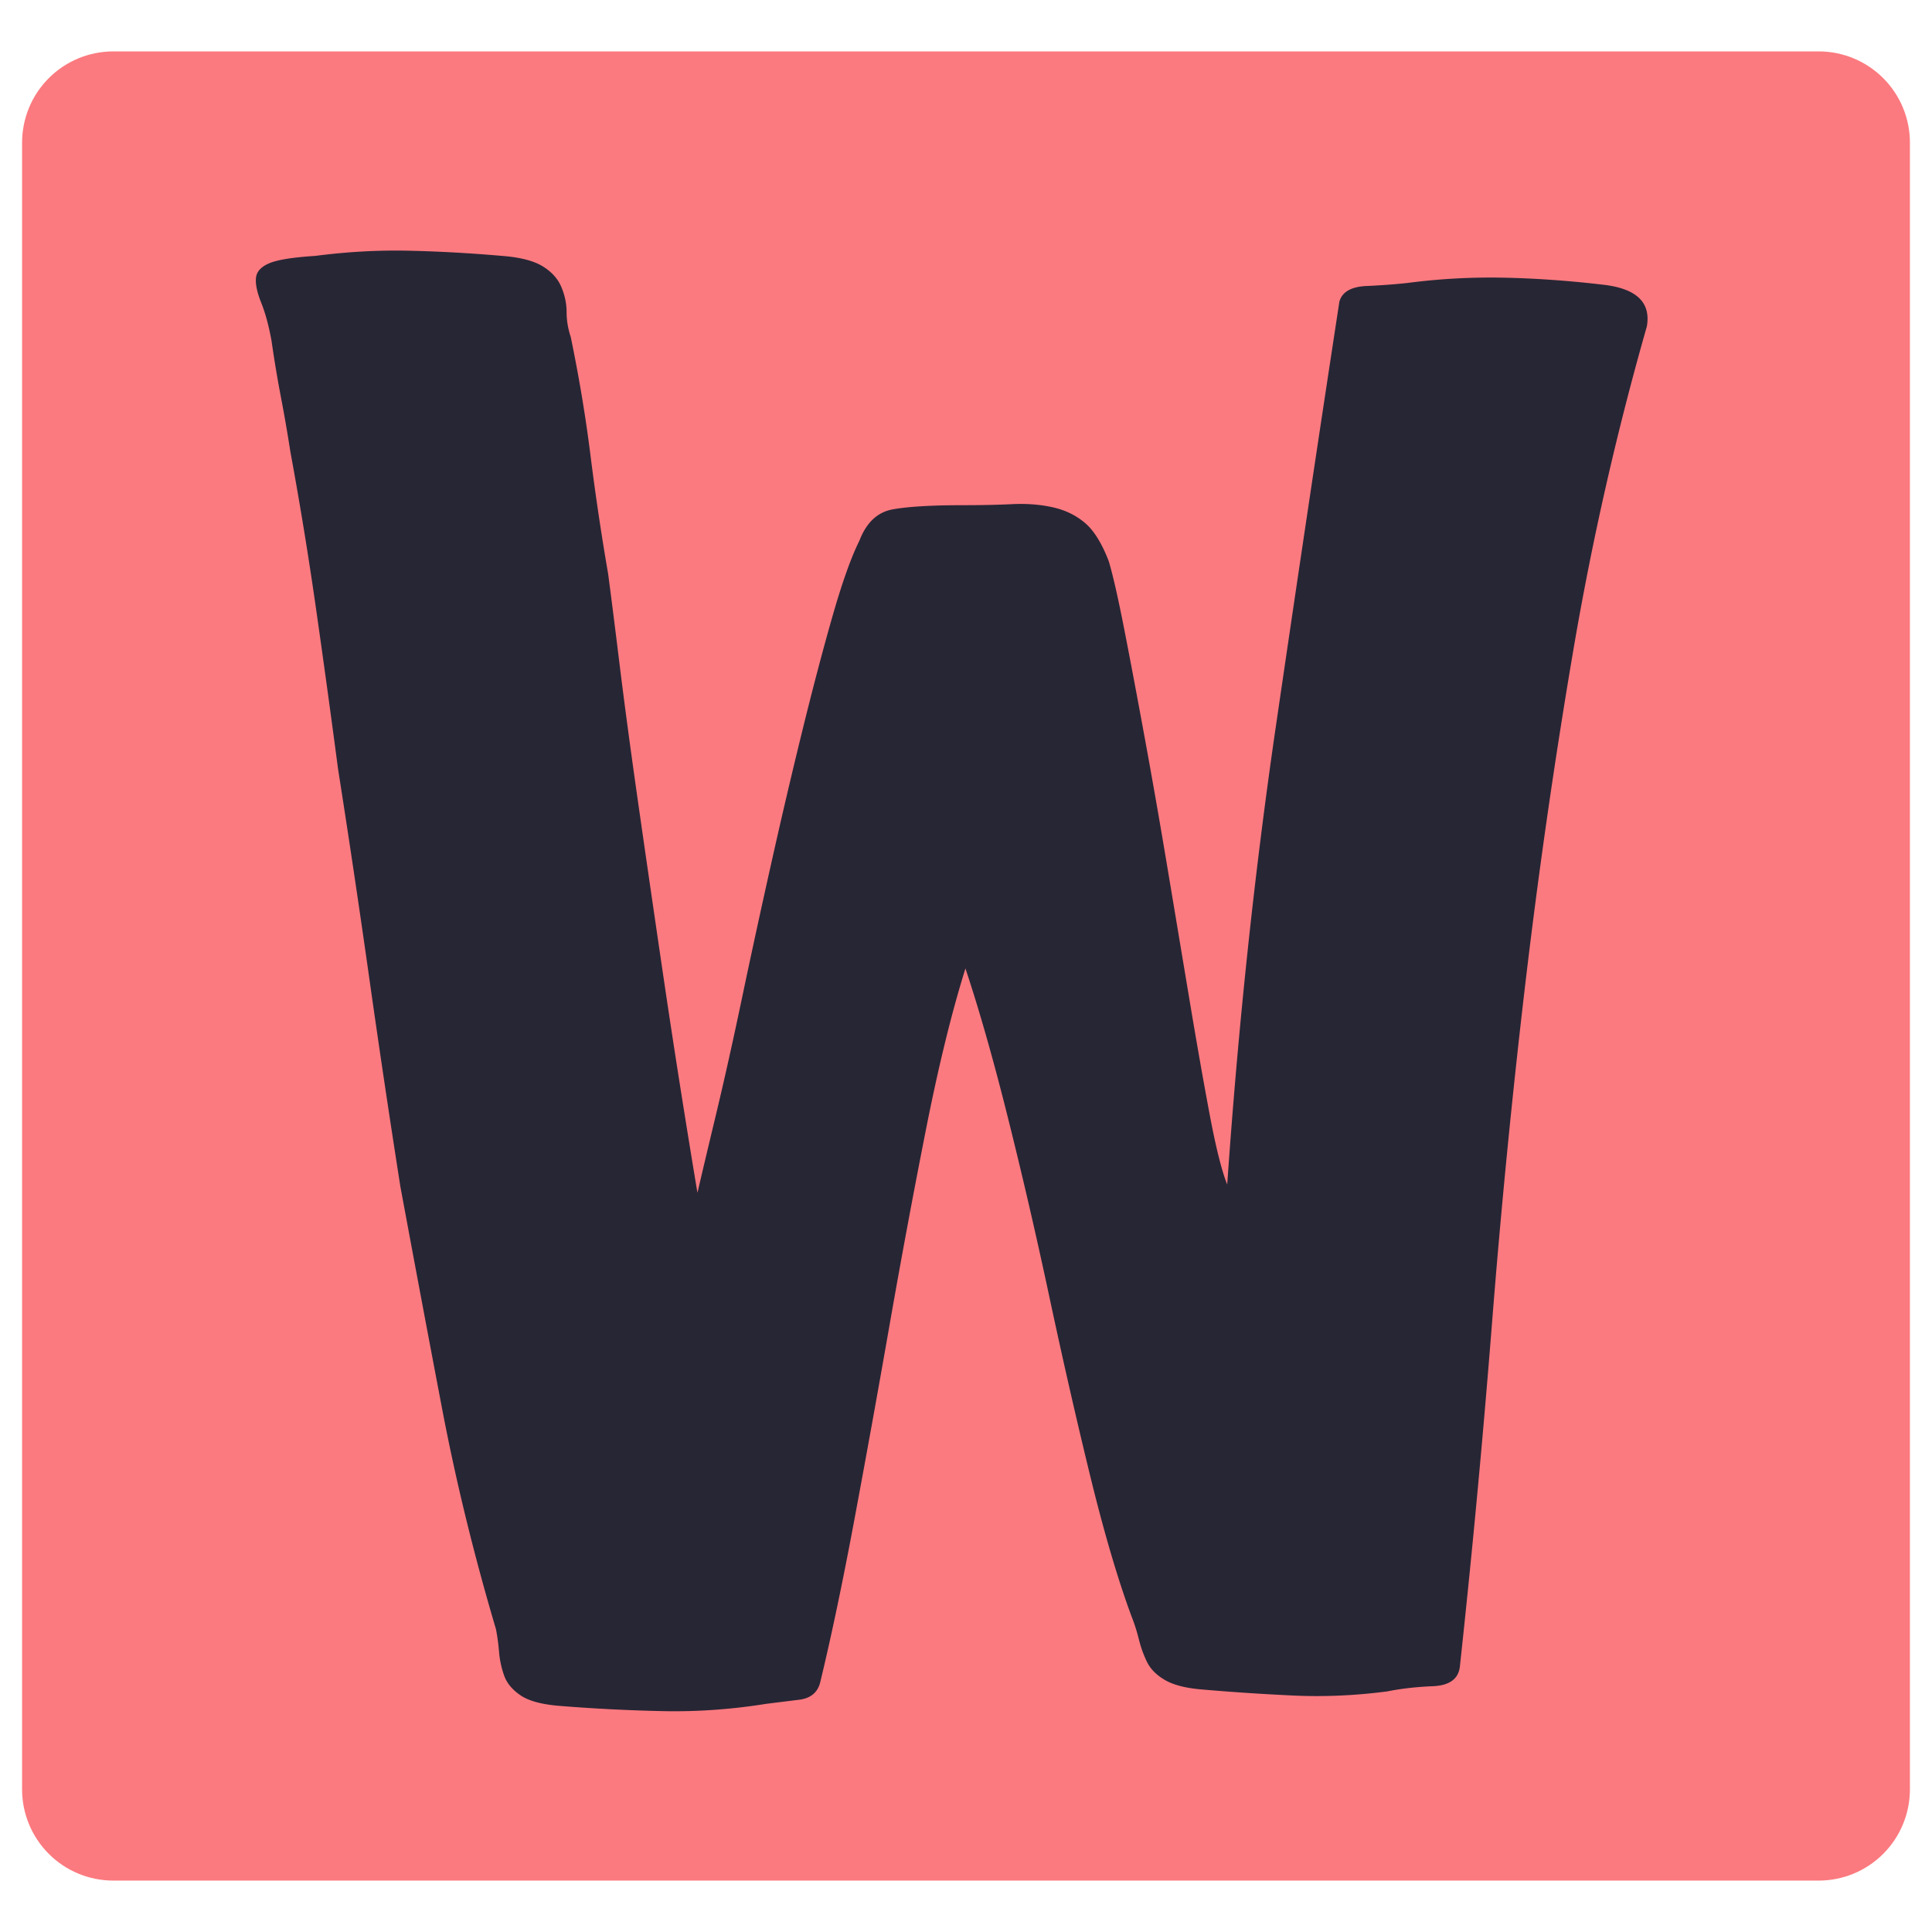 <?xml version="1.0" encoding="UTF-8"?>
<svg data-bbox="9.258 21.55 791.484 766.9" height="1080" viewBox="0 0 810 810" width="1080" xmlns="http://www.w3.org/2000/svg" data-type="color">
    <g>
        <defs>
            <clipPath id="eb34e312-c455-4342-b89e-9bd90cc906bc">
                <path d="M9.258 21.55h791.484v766.9H9.258Zm0 0"/>
            </clipPath>
            <clipPath id="b26aed2a-6ba3-47a5-8e77-a8b268c65d4f">
                <path d="M47.508 21.55h714.984a38.26 38.26 0 0 1 27.047 11.204A38.26 38.26 0 0 1 800.742 59.8v690.398a38.26 38.26 0 0 1-11.203 27.047 38.26 38.26 0 0 1-27.047 11.203H47.508a38.26 38.26 0 0 1-27.047-11.203A38.26 38.26 0 0 1 9.258 750.2V59.801A38.26 38.26 0 0 1 20.46 32.754 38.26 38.26 0 0 1 47.508 21.55Zm0 0"/>
            </clipPath>
        </defs>
        <g clip-path="url(#eb34e312-c455-4342-b89e-9bd90cc906bc)">
            <g clip-path="url(#b26aed2a-6ba3-47a5-8e77-a8b268c65d4f)">
                <path d="M9.258 21.55h791.484v766.9H9.258Zm0 0" fill="#fb7a7f" data-color="1"/>
            </g>
        </g>
        <path d="M292.407 500.086c1.75-7.54 4.364-18.566 7.844-33.078 3.477-14.52 7.102-30.781 10.875-48.781 3.781-18 7.848-36.723 12.203-56.172a2716.477 2716.477 0 0 1 13.063-55.75c4.351-17.707 8.562-33.676 12.625-47.906 4.07-14.227 7.847-24.82 11.328-31.782 2.906-7.55 7.55-11.906 13.937-13.062 6.383-1.164 16.254-1.75 29.61-1.75 7.55 0 14.375-.145 20.468-.438 6.102-.289 11.766.149 16.985 1.313 5.226 1.156 9.726 3.336 13.5 6.531 3.781 3.188 7.117 8.559 10.015 16.11 1.739 5.804 3.914 15.382 6.532 28.734 2.613 13.355 5.515 28.746 8.703 46.172 3.195 17.418 6.39 35.71 9.578 54.875 3.195 19.156 6.25 37.445 9.156 54.859 2.906 17.418 5.664 33.094 8.281 47.031 2.614 13.938 5.082 23.813 7.407 29.625 4.632-66.781 11.453-130.941 20.453-192.484 9-61.55 17.86-120.781 26.578-177.688 1.156-4.062 4.926-6.238 11.312-6.53 6.383-.29 12.192-.724 17.422-1.298 13.352-1.75 26.852-2.476 40.5-2.187 13.645.293 27.727 1.308 42.25 3.047 13.352 1.742 19.156 7.547 17.406 17.422-12.773 44.71-23.078 90.148-30.921 136.312a2779.804 2779.804 0 0 0-20.032 139.36c-5.511 46.742-10.156 94.062-13.937 141.968a4950.095 4950.095 0 0 1-13.485 144.14c-.585 5.22-4.359 7.977-11.328 8.266-6.968.293-13.355 1.024-19.156 2.188-13.355 1.742-26.422 2.32-39.203 1.734a961.835 961.835 0 0 1-39.188-2.61c-6.386-.581-11.324-1.89-14.812-3.921-3.48-2.031-5.95-4.5-7.406-7.406-1.45-2.906-2.61-6.098-3.485-9.578-.867-3.477-1.882-6.672-3.047-9.578-5.804-15.676-11.609-35.415-17.421-59.22-5.805-23.812-11.465-48.632-16.985-74.468-5.511-25.844-11.32-50.957-17.422-75.344-6.093-24.383-12.043-45.289-17.843-62.719-5.805 18.586-11.32 41.09-16.547 67.516-5.23 26.418-10.313 53.711-15.25 81.875a7261.427 7261.427 0 0 1-14.797 81.86c-4.938 26.417-9.73 49.21-14.375 68.375-1.156 4.062-4.059 6.386-8.703 6.968-4.649.574-9.293 1.153-13.938 1.735-14.523 2.324-28.898 3.34-43.125 3.047a729.955 729.955 0 0 1-43.11-2.172c-7.542-.582-13.058-2.036-16.546-4.36-3.48-2.32-5.805-5.078-6.969-8.265a38.729 38.729 0 0 1-2.172-10.016c-.293-3.488-.73-6.688-1.312-9.594-9.293-31.351-16.84-62.27-22.64-92.75a19513.36 19513.36 0 0 1-17.423-92.765c-4.648-29.614-9-58.79-13.062-87.532a5854.372 5854.372 0 0 0-13.063-87.53 6116.297 6116.297 0 0 0-9.156-66.626 1669.201 1669.201 0 0 0-10.875-66.625 640.942 640.942 0 0 0-3.922-22.64 502.31 502.31 0 0 1-3.922-23.532c-1.156-6.383-2.609-11.754-4.359-16.11-1.742-4.35-2.465-7.835-2.172-10.452.29-2.614 2.176-4.645 5.656-6.094 3.489-1.445 9.88-2.46 19.172-3.047 13.352-1.738 26.414-2.46 39.188-2.172 12.781.282 25.847 1.008 39.203 2.172 7.539.586 13.195 2.04 16.969 4.36 3.78 2.324 6.394 5.226 7.843 8.703 1.457 3.48 2.188 6.964 2.188 10.453 0 3.48.578 6.965 1.734 10.453 3.489 16.836 6.25 33.383 8.281 49.64a1085.141 1085.141 0 0 0 7.391 49.641c1.164 8.719 2.766 21.356 4.797 37.906 2.031 16.543 4.64 35.993 7.828 58.344a17937.32 17937.32 0 0 0 10.89 74.906c4.071 27.575 8.72 57.04 13.938 88.391Zm0 0" fill="#272635" data-color="2"/>
    </g>
</svg>
